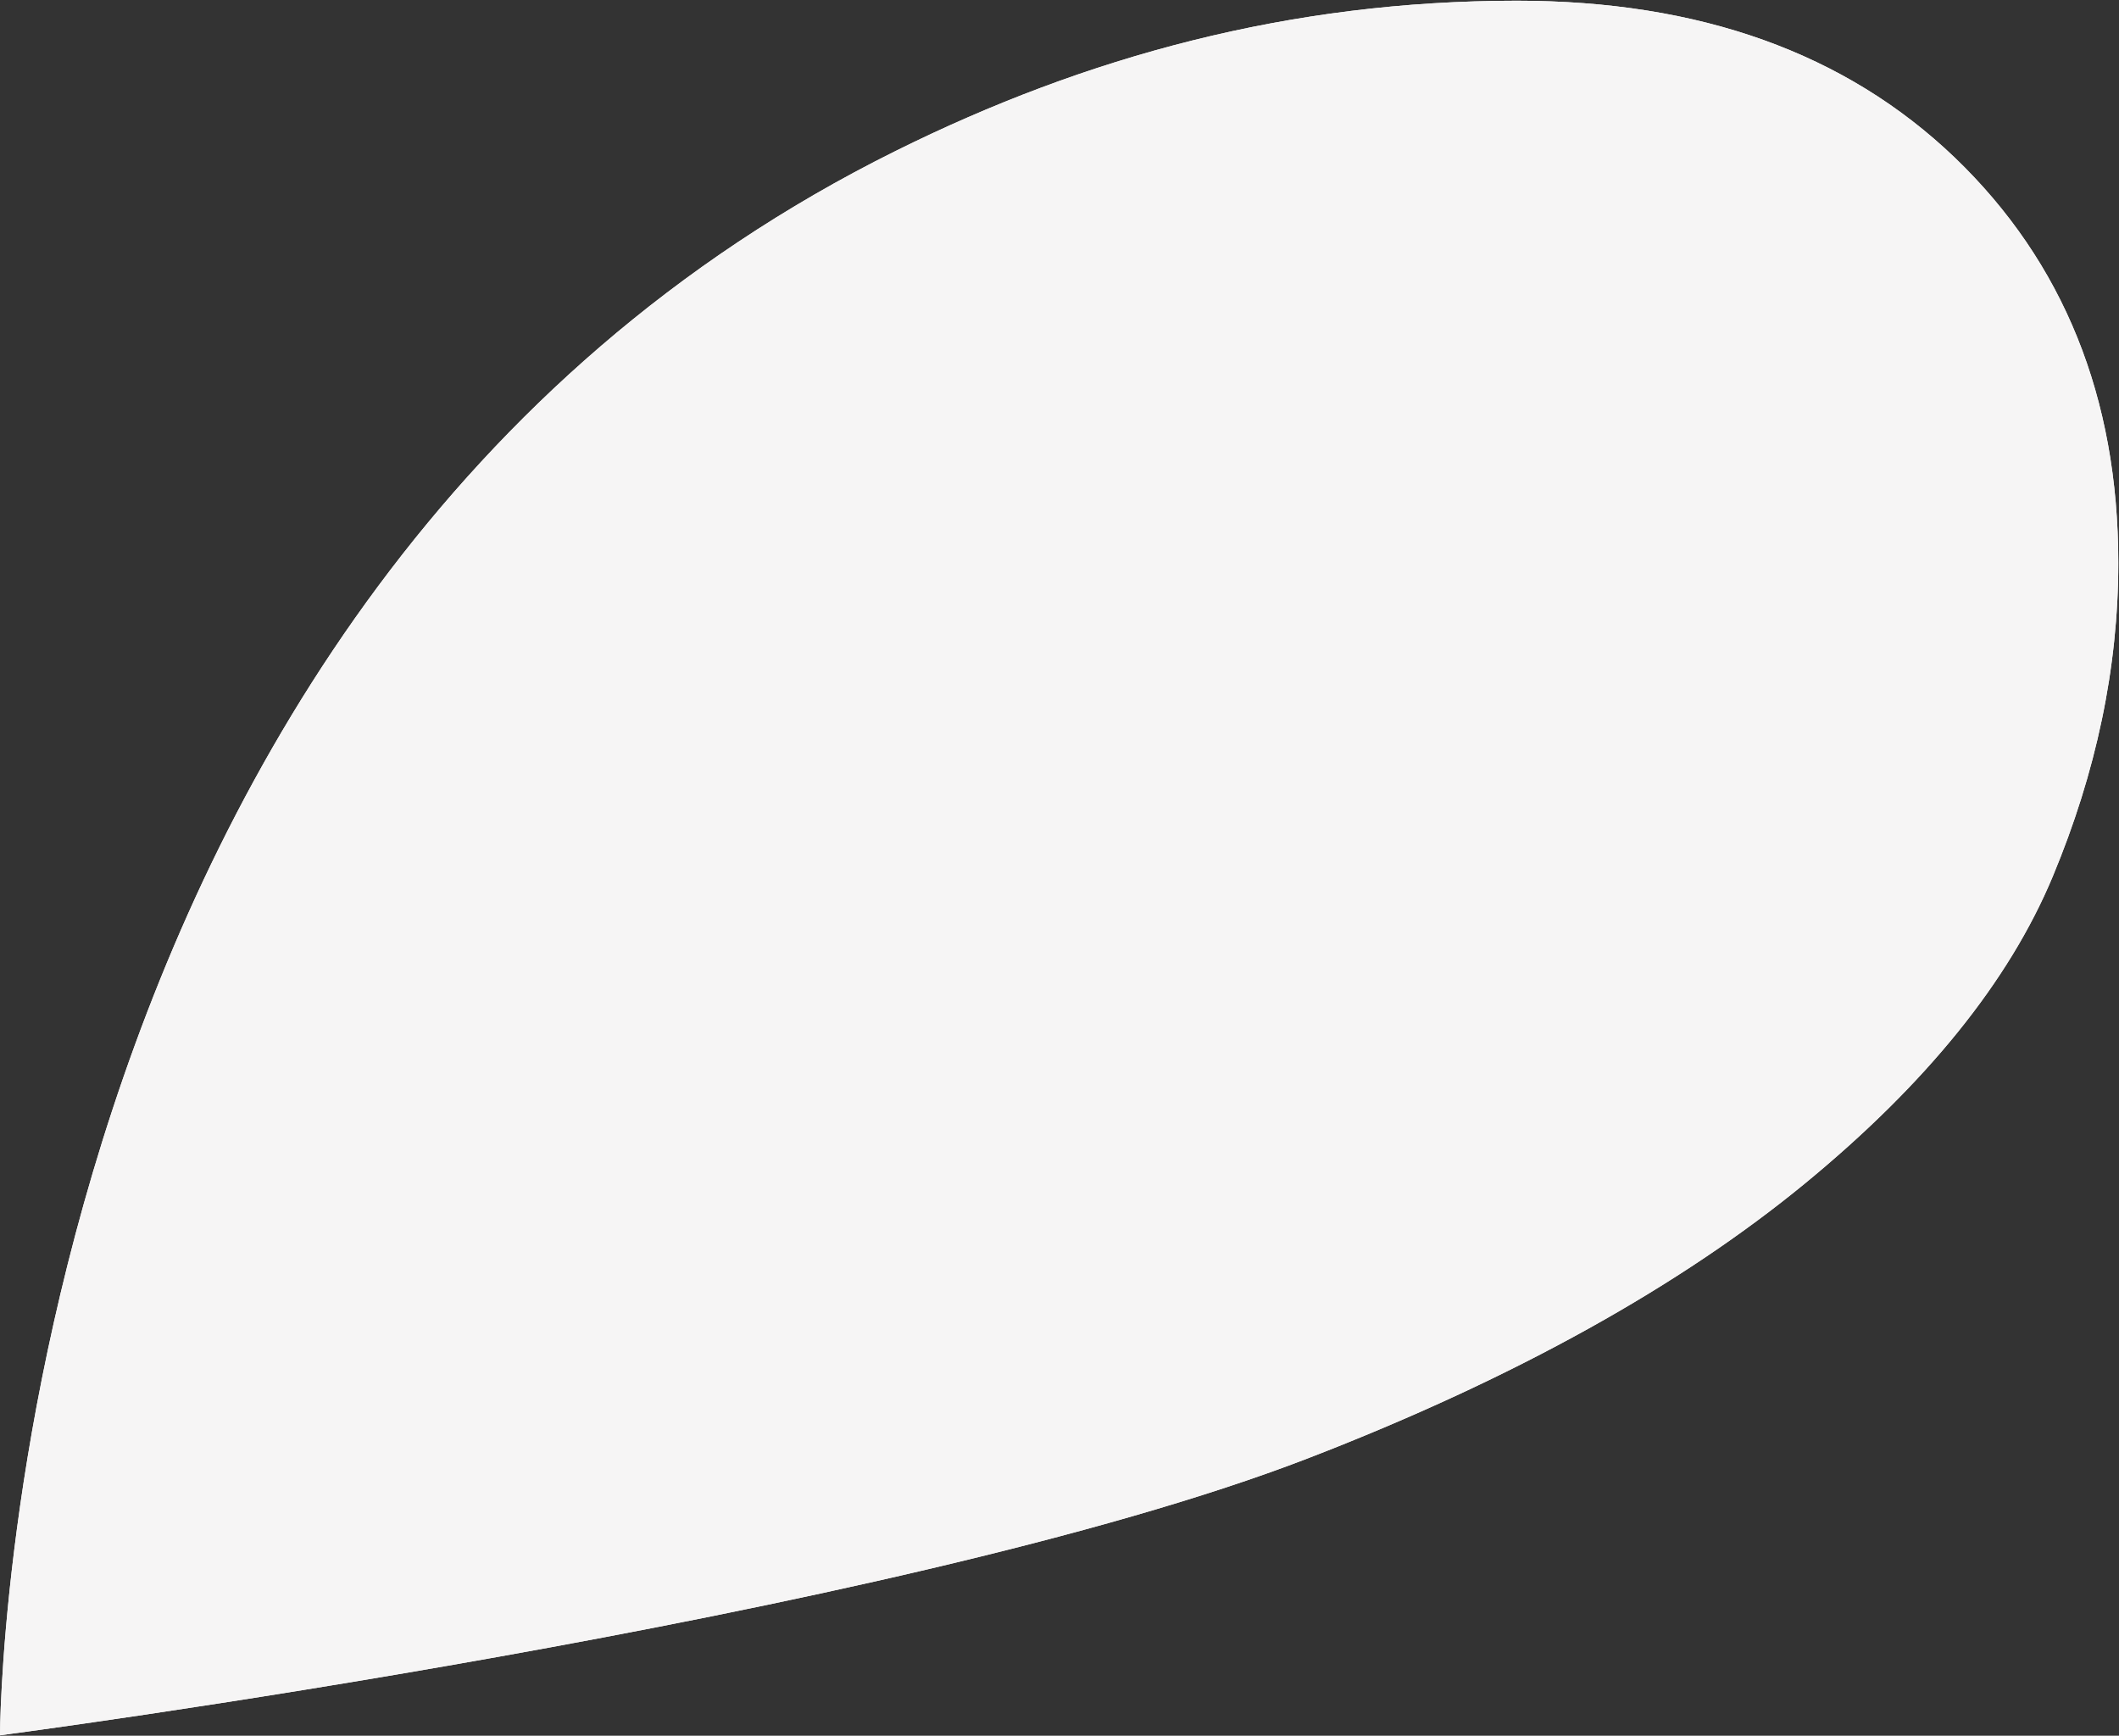 <?xml version="1.0" encoding="utf-8"?>
<!-- Generator: Adobe Illustrator 16.0.0, SVG Export Plug-In . SVG Version: 6.00 Build 0)  -->
<!DOCTYPE svg PUBLIC "-//W3C//DTD SVG 1.1//EN" "http://www.w3.org/Graphics/SVG/1.1/DTD/svg11.dtd">
<svg version="1.1" id="Layer_1" xmlns="http://www.w3.org/2000/svg" xmlns:xlink="http://www.w3.org/1999/xlink" x="0px" y="0px"
	 width="464.25px" height="380.25px" viewBox="0 0 464.25 380.25" enable-background="new 0 0 464.25 380.25" xml:space="preserve">
<rect x="0" y="0" width="464.25" height="380.25" fill="#333333" stroke="none"/>
<g>
	<defs>
		<rect id="SVGID_1_" y="0.159" width="464.098" height="380"/>
	</defs>
	<clipPath id="SVGID_2_">
		<use xlink:href="#SVGID_1_"  overflow="visible"/>
	</clipPath>
	<g clip-path="url(#SVGID_2_)" enable-background="new    ">
		<g>
			<defs>
				<rect id="SVGID_3_" width="464.25" height="380.25"/>
			</defs>
			<clipPath id="SVGID_4_">
				<use xlink:href="#SVGID_3_"  overflow="visible"/>
			</clipPath>
			<path clip-path="url(#SVGID_4_)" fill="#F6F5F5" d="M286.441,319.525c46.002-17.752,82.082-38.173,108.857-60.139
				c26.731-21.94,44.842-44.391,54.418-67.321c9.544-22.886,14.38-45.819,14.38-68.752c0-36.238-12.02-65.893-35.815-88.779
				c-23.945-22.93-55.902-34.375-95.976-34.375c-49.697,0-94.443,12.247-136.061,32.901C0.299,130.29,0,380.184,0,380.159
				C0,380.159,195.785,354.499,286.441,319.525"/>
		</g>
	</g>
</g>
<g>
	<defs>
		<rect id="SVGID_5_" y="0.159" width="464.098" height="380"/>
	</defs>
	<clipPath id="SVGID_6_">
		<use xlink:href="#SVGID_5_"  overflow="visible"/>
	</clipPath>
	<g clip-path="url(#SVGID_6_)" enable-background="new    ">
		<g>
			<defs>
				<rect id="SVGID_7_" width="464.25" height="380.25"/>
			</defs>
			<clipPath id="SVGID_8_">
				<use xlink:href="#SVGID_7_"  overflow="visible"/>
			</clipPath>
			<path clip-path="url(#SVGID_8_)" fill="#F6F5F5" d="M286.441,319.525c46.002-17.752,82.082-38.173,108.857-60.139
				c26.731-21.94,44.842-44.391,54.418-67.321c9.544-22.886,14.38-45.819,14.38-68.752c0-36.238-12.02-65.893-35.815-88.779
				c-23.945-22.93-55.902-34.375-95.976-34.375c-49.697,0-94.443,12.247-136.061,32.901C0.299,130.29,0,380.184,0,380.159
				C0,380.159,195.785,354.499,286.441,319.525"/>
		</g>
	</g>
</g>
</svg>
